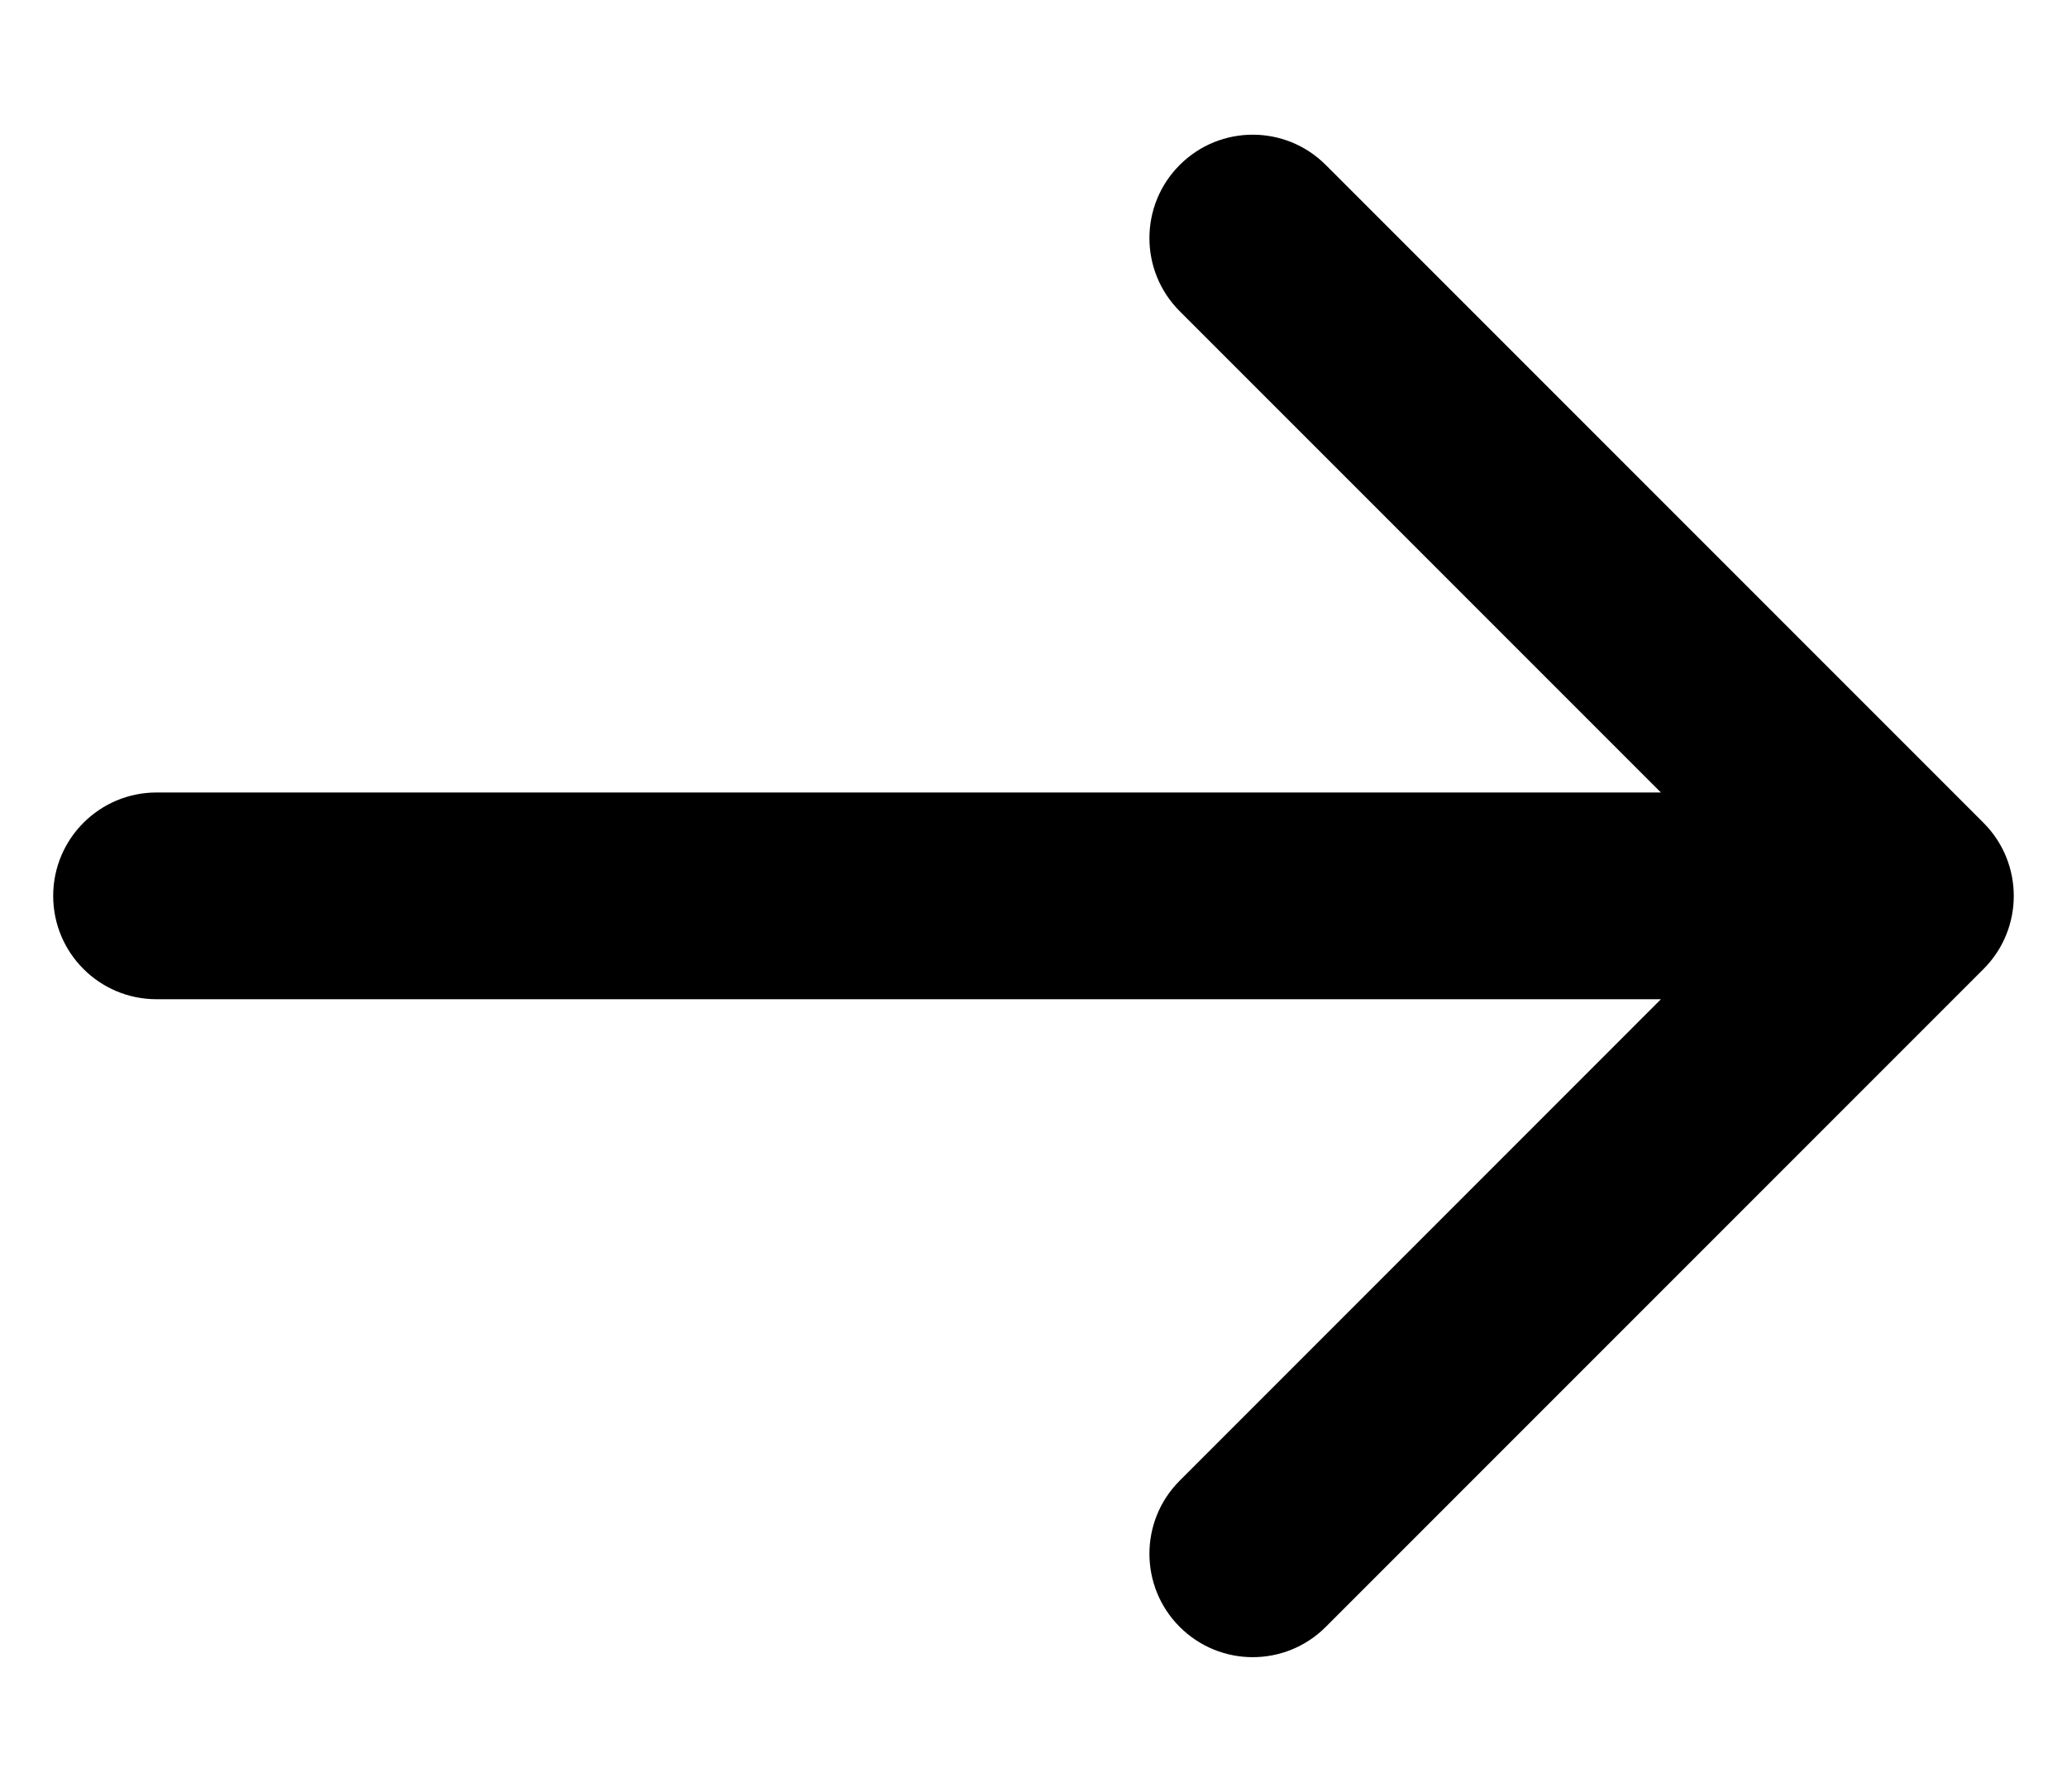 <svg width="15" height="13" viewBox="0 0 15 13" fill="none" xmlns="http://www.w3.org/2000/svg">
<path d="M1.136 5.75C0.722 5.75 0.386 6.086 0.386 6.5C0.386 6.915 0.722 7.25 1.136 7.25V6.5V5.75ZM14.394 7.031C14.687 6.738 14.687 6.263 14.394 5.97L9.621 1.197C9.328 0.904 8.854 0.904 8.561 1.197C8.268 1.49 8.268 1.965 8.561 2.258L12.803 6.5L8.561 10.743C8.268 11.036 8.268 11.511 8.561 11.804C8.854 12.097 9.328 12.097 9.621 11.804L14.394 7.031ZM1.136 6.5V7.25L13.864 7.25V6.5V5.75L1.136 5.75V6.5Z" fill="black"/>
</svg>
